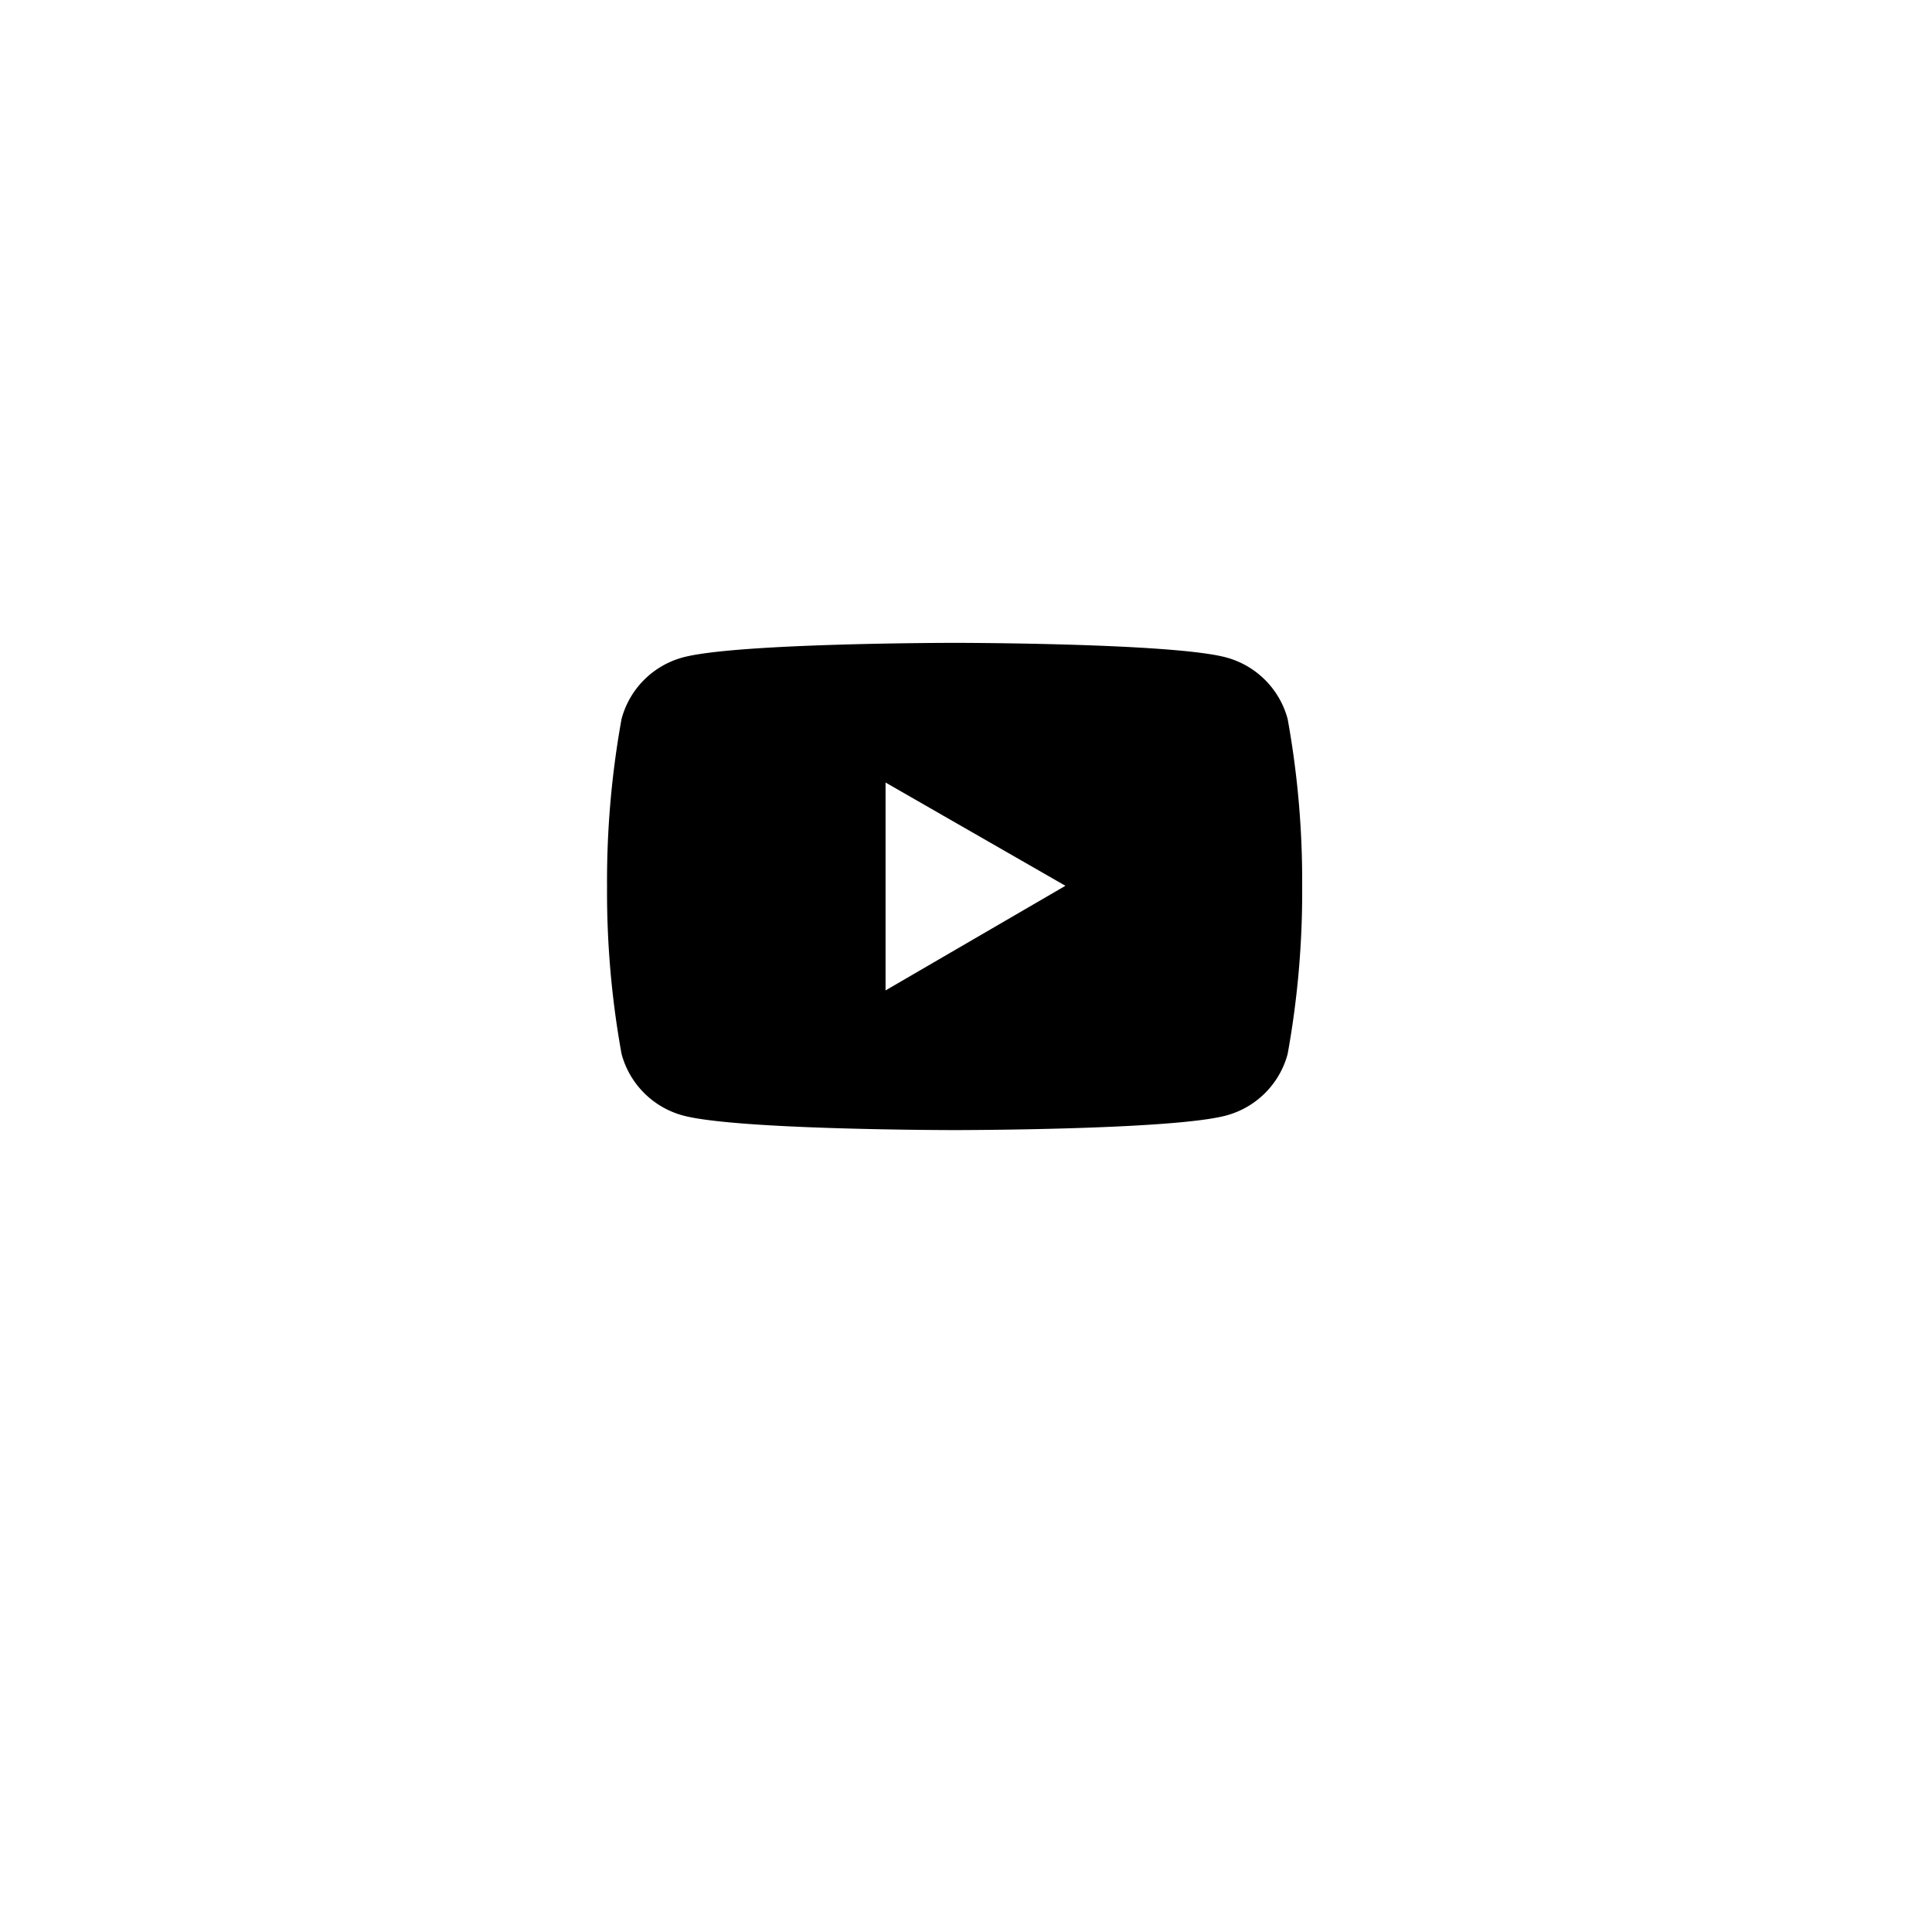 <svg xmlns="http://www.w3.org/2000/svg" viewBox="0 0 58 58"><g filter="url(#Rectangle_842)"><rect width="40" height="40" fill="#fff" data-name="Rectangle 842" rx="4" transform="translate(9 7)"/></g><path fill="none" d="M16.999 15h25v25h-25z" data-name="Rectangle 842"/><path d="M38.656 21.584a2.616 2.616 0 0 0-1.844-1.847c-1.628-.438-8.154-.438-8.154-.438s-6.526 0-8.154.436a2.611 2.611 0 0 0-1.844 1.847 27.275 27.275 0 0 0-.436 5.031 27.241 27.241 0 0 0 .436 5.028 2.616 2.616 0 0 0 1.844 1.847c1.628.438 8.154.438 8.154.438s6.526 0 8.154-.438a2.611 2.611 0 0 0 1.844-1.847 27.24 27.24 0 0 0 .436-5.028 27.24 27.24 0 0 0-.436-5.029Zm-12.071 8.149v-6.241l5.4 3.1Z" data-name="youtube"/></svg>